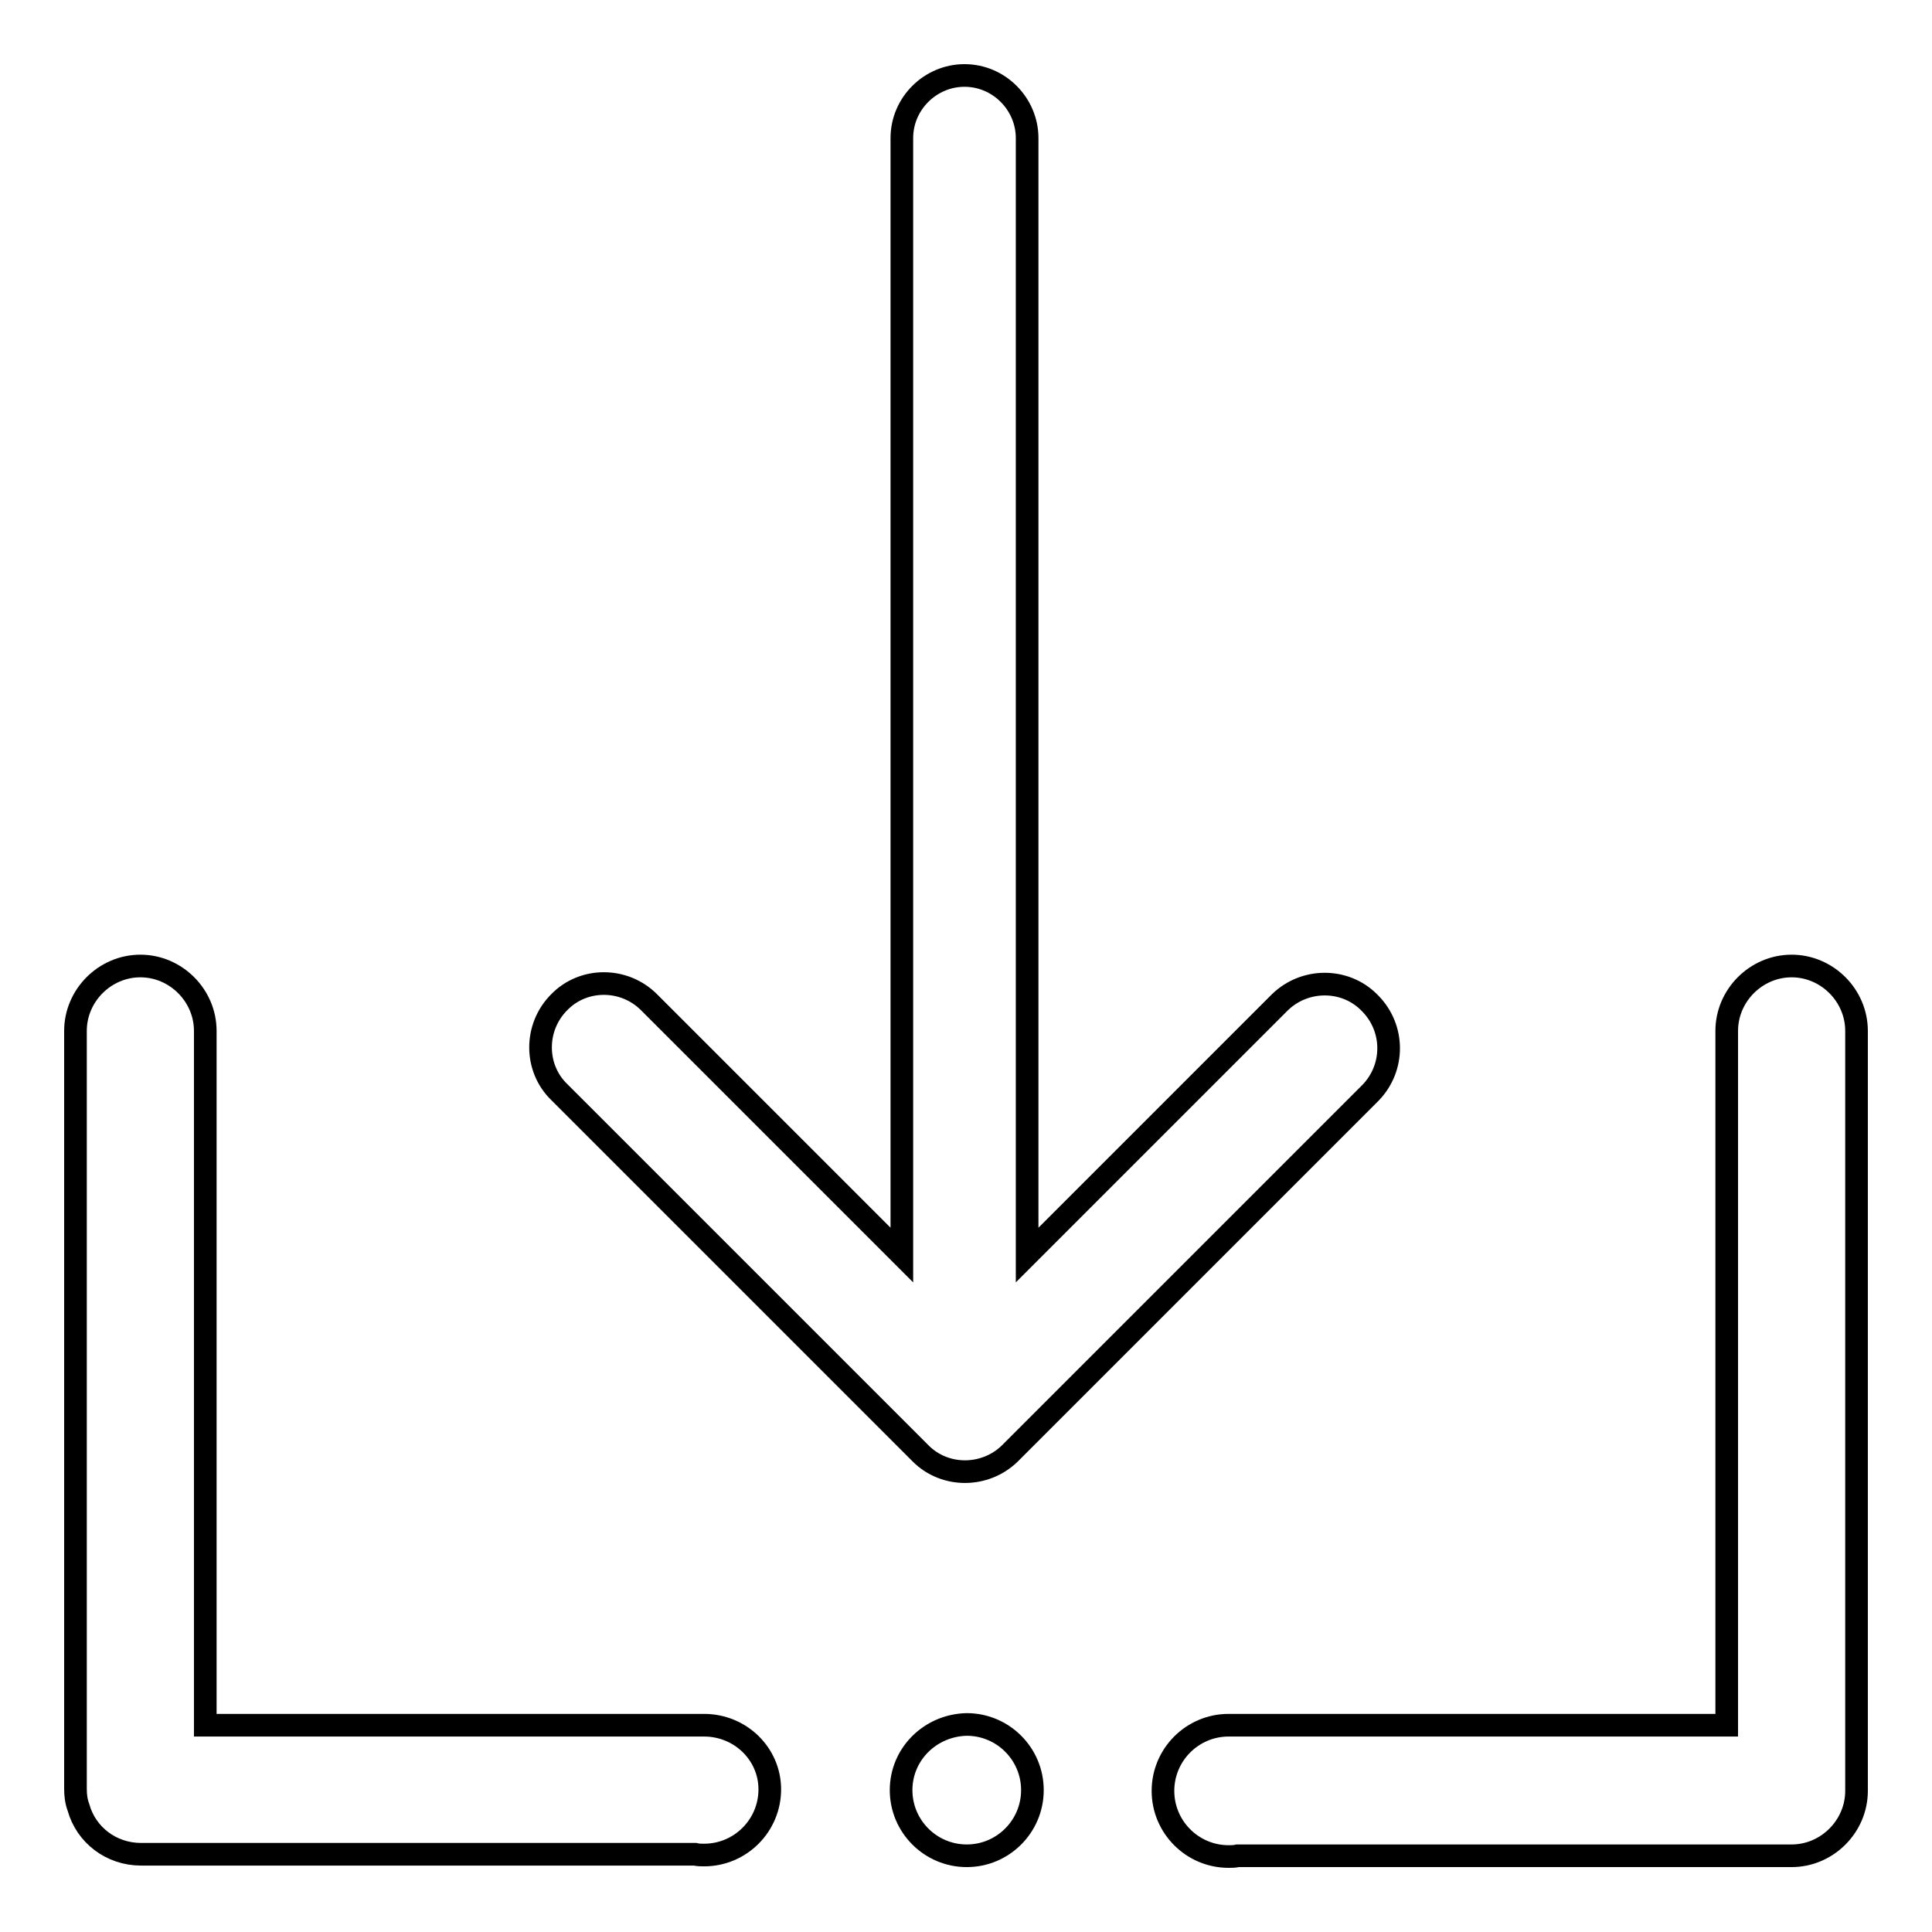 <?xml version="1.0" encoding="utf-8"?>
<!-- Svg Vector Icons : http://www.onlinewebfonts.com/icon -->
<!DOCTYPE svg PUBLIC "-//W3C//DTD SVG 1.1//EN" "http://www.w3.org/Graphics/SVG/1.1/DTD/svg11.dtd">
<svg version="1.1" xmlns="http://www.w3.org/2000/svg" xmlns:xlink="http://www.w3.org/1999/xlink" x="0px" y="0px" viewBox="0 0 256 256" enable-background="new 0 0 256 256" xml:space="preserve">
<g> <path stroke-width="3" fill-opacity="0" stroke="#000000"  d="M121.8,192.4L121.8,192.4l0.2,0.2c3.2,3.2,8.5,3.2,11.8,0l47.8-47.8c3.2-3.3,3.2-8.5,0-11.8l-0.2-0.2 c-3.2-3.2-8.5-3.2-11.8,0l-33.5,33.5v-148c0-4.5-3.7-8.3-8.3-8.3c-4.5,0-8.3,3.7-8.3,8.3v148l-33.5-33.5c-3.3-3.3-8.7-3.3-11.9,0 c-3.3,3.3-3.3,8.7,0,11.9L121.8,192.4z M246,136.6c0-4.7-3.9-8.6-8.6-8.6s-8.6,3.9-8.6,8.6v92h-65.3c-0.2,0-0.4,0-0.7,0 c-4.8,0-8.7,3.9-8.7,8.7c0,4.8,3.9,8.7,8.7,8.7c0.4,0,0.8,0,1.2-0.1h73.4c4.7,0,8.6-3.9,8.6-8.6v-0.1V136.6z"/> <path stroke-width="3" fill-opacity="0" stroke="#000000"  d="M119.4,237.2c0,4.8,3.9,8.7,8.7,8.7c4.8,0,8.7-3.9,8.7-8.7s-3.9-8.7-8.7-8.7 C123.3,228.6,119.4,232.4,119.4,237.2L119.4,237.2z"/> <path stroke-width="3" fill-opacity="0" stroke="#000000"  d="M93.3,228.6c-0.2,0-0.4,0-0.7,0H27.2v-92c0-4.7-3.9-8.6-8.6-8.6c-4.7,0-8.6,3.9-8.6,8.6V237 c0,0.9,0.1,1.7,0.4,2.5c1,3.6,4.3,6.2,8.3,6.2h73.4c0.4,0.1,0.8,0.1,1.2,0.1c4.8,0,8.7-3.9,8.7-8.7 C102,232.4,98.1,228.6,93.3,228.6L93.3,228.6z"/></g>
</svg>